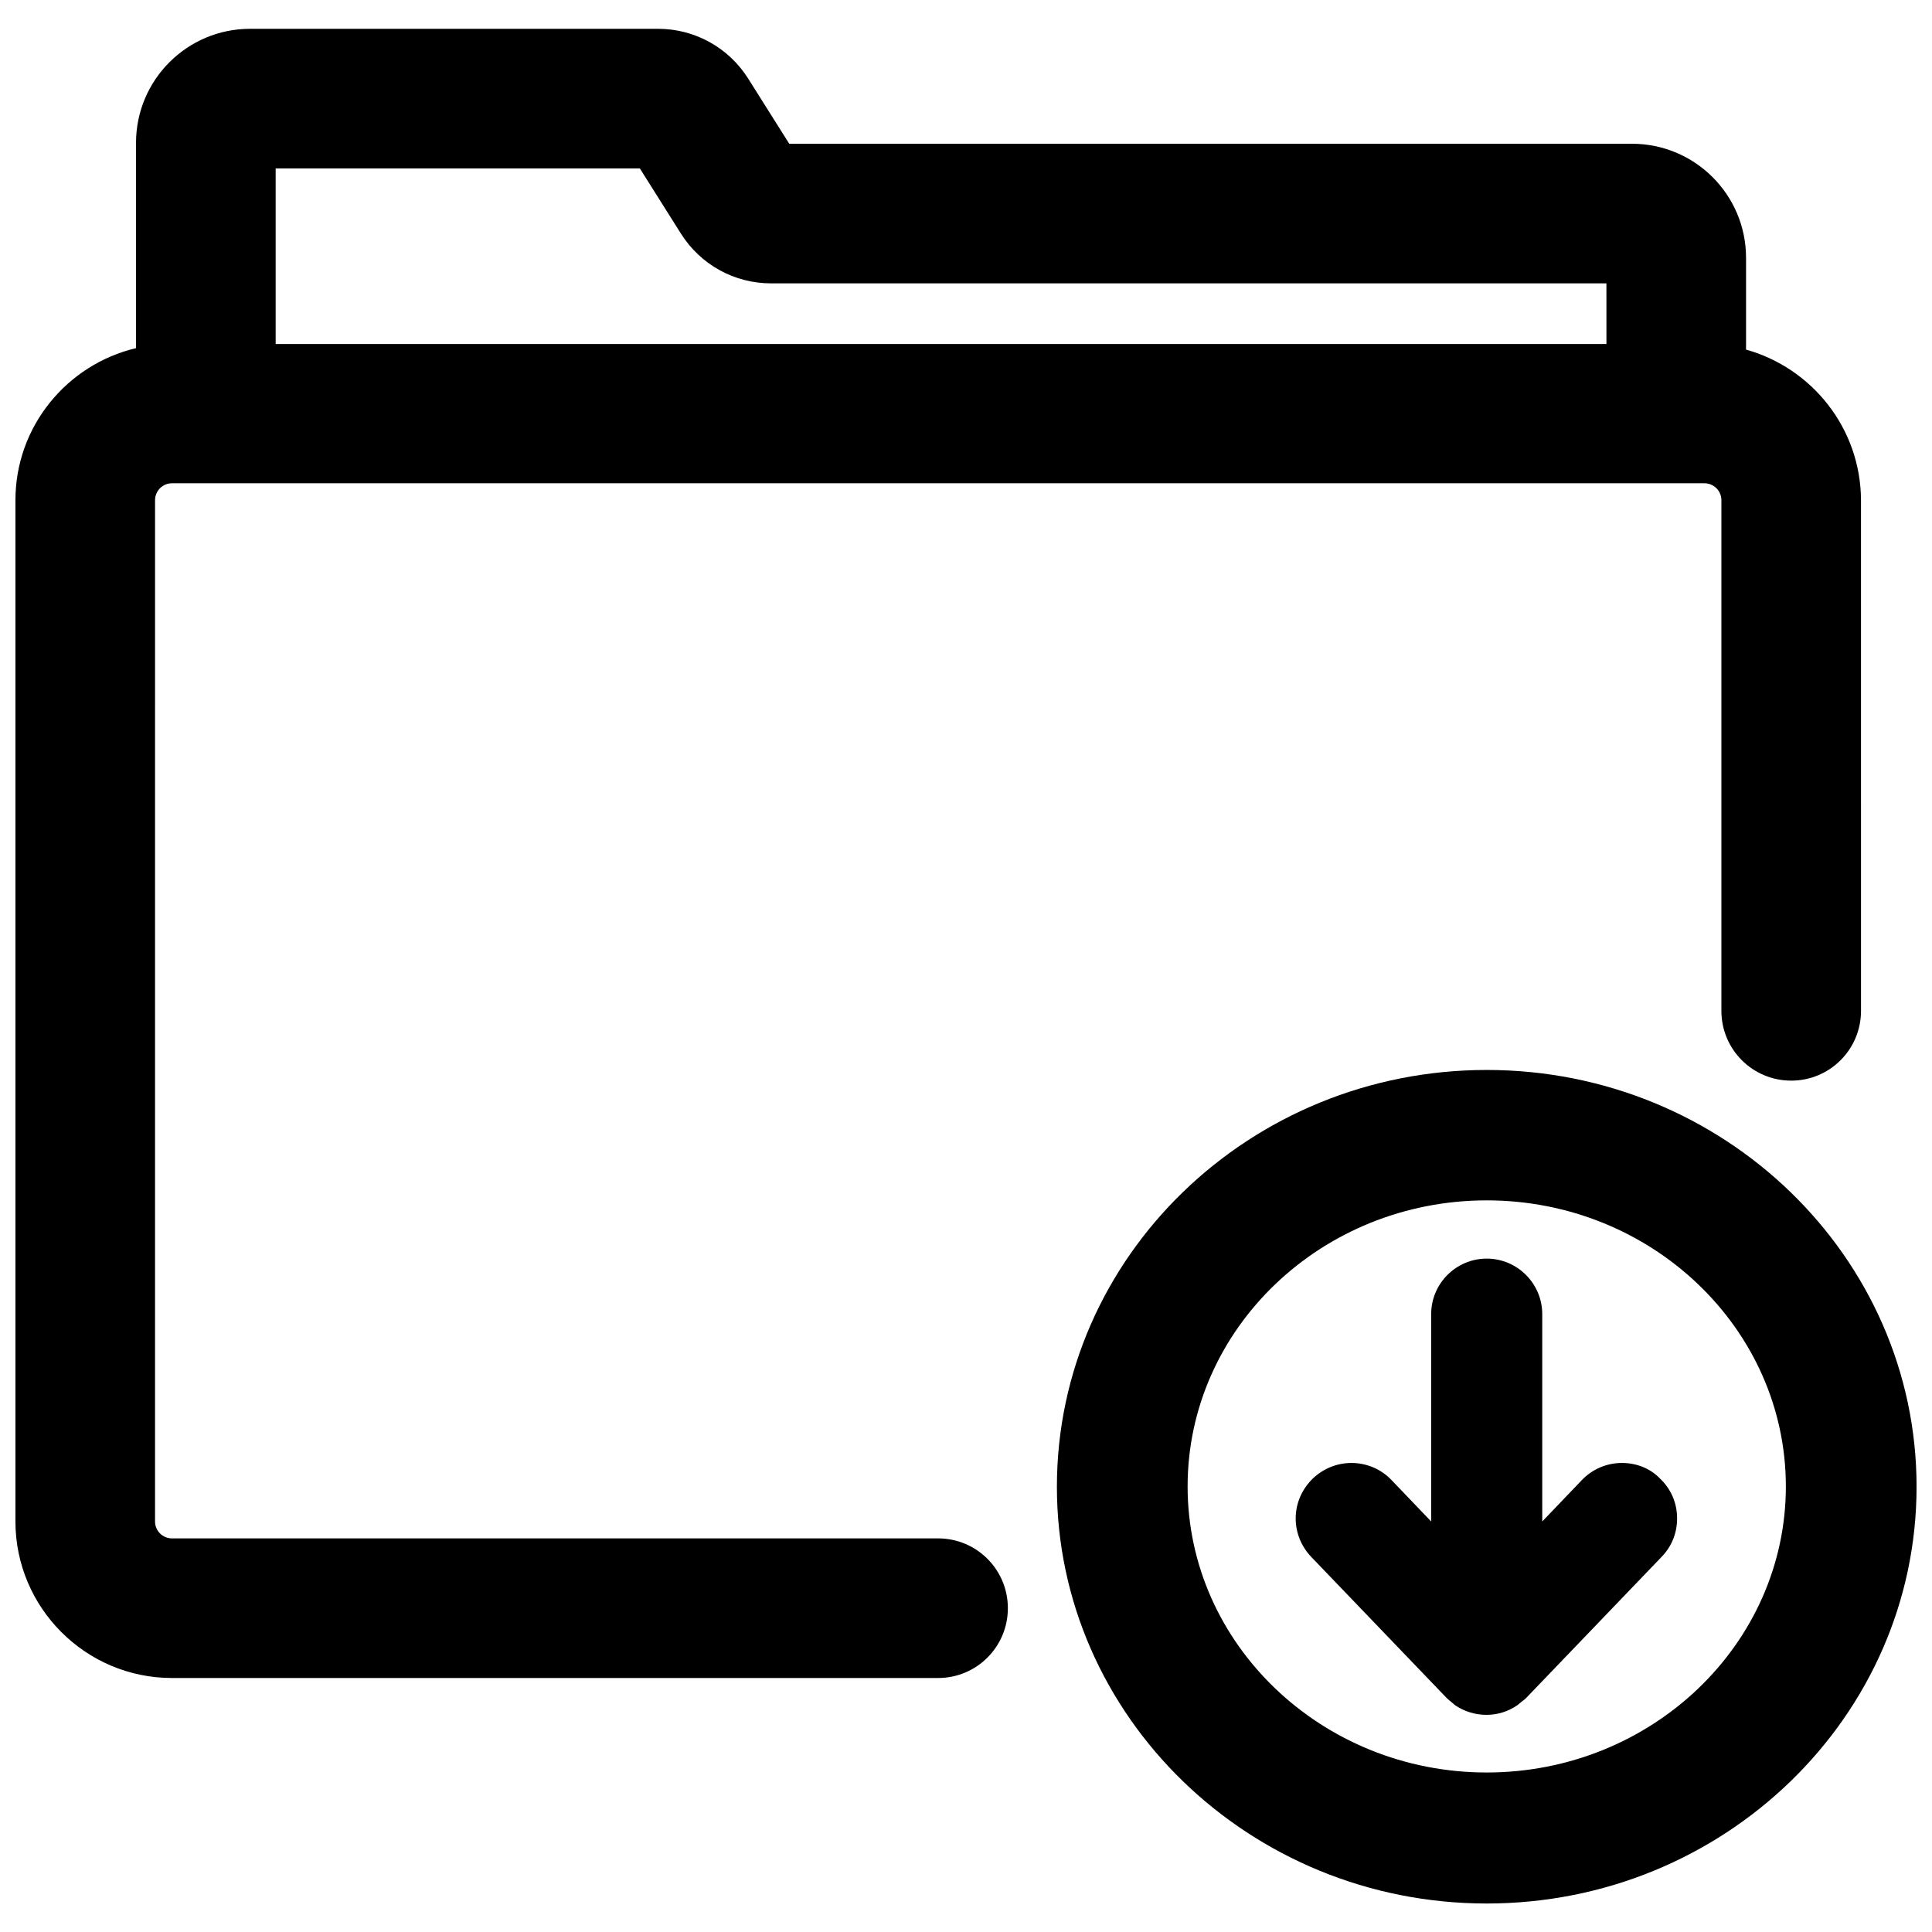 <?xml version="1.0" encoding="UTF-8"?>
<!-- Uploaded to: SVG Find, www.svgrepo.com, Generator: SVG Find Mixer Tools -->
<svg width="800px" height="800px" version="1.1" viewBox="144 144 512 512" xmlns="http://www.w3.org/2000/svg">
 <defs>
  <clipPath id="b">
   <path d="m148.09 151h489.91v438h-489.91z"/>
  </clipPath>
  <clipPath id="a">
   <path d="m424 427h227.9v222h-227.9z"/>
  </clipPath>
 </defs>
 <g clip-path="url(#b)">
  <path d="m606.72 236.65v-24.324c0-16.688-13.539-30.23-30.23-30.23l-223.33 0.004-10.863-17.238c-5.195-8.266-14.168-13.227-23.93-13.227h-108.09c-16.688 0-30.23 13.539-30.23 30.23v54.395c-18.258 4.328-31.957 20.703-31.957 40.305v270.64c0 22.828 18.578 41.484 41.484 41.484h203.02c10.234 0 18.5-8.266 18.5-18.5s-8.266-18.5-18.5-18.5h-203.02c-2.441 0-4.488-1.969-4.488-4.488l0.004-270.64c0-2.441 1.969-4.488 4.488-4.488h406.12c2.441 0 4.488 1.969 4.488 4.488v135.32c0 10.234 8.266 18.5 18.5 18.5s18.5-8.266 18.5-18.5l-0.004-135.32c-0.078-19.051-12.988-35.031-30.465-39.914zm-37.078-1.492h-352.59v-46.527h96.512l10.863 17.238c5.195 8.266 14.168 13.227 23.93 13.227h221.36l0.004 16.062z"/>
 </g>
 <path d="m573.81 531.7c-4.016 0-7.871 1.652-10.629 4.566l-10.469 10.941v-54.945c0-8.109-6.613-14.719-14.719-14.719-8.109 0-14.719 6.613-14.719 14.719v54.945l-10.469-10.941c-2.754-2.914-6.613-4.566-10.629-4.566-3.777 0-7.398 1.418-10.234 4.094-2.832 2.754-4.488 6.375-4.566 10.312s1.418 7.637 4.094 10.469l35.816 37.312c0.078 0.078 0.078 0.078 0.156 0.156 0.316 0.316 0.707 0.629 1.102 0.945 0.395 0.316 0.707 0.629 1.102 0.945 2.363 1.574 5.195 2.519 8.266 2.519 3.07 0 5.902-0.945 8.266-2.598 0.316-0.234 0.629-0.551 0.945-0.789 0.395-0.316 0.867-0.629 1.258-1.023 0.078-0.078 0.078-0.078 0.156-0.156l35.816-37.312c2.754-2.832 4.172-6.535 4.094-10.469-0.078-3.938-1.652-7.559-4.566-10.312-2.59-2.68-6.211-4.094-10.07-4.094z"/>
 <g clip-path="url(#a)">
  <path d="m538 427.55c-62.82 0-113.91 49.516-113.91 110.45 0 60.852 51.09 110.45 113.91 110.45 62.82 0 113.91-49.516 113.91-110.45 0-60.93-51.09-110.45-113.91-110.45zm79.27 110.37c0 41.801-35.582 75.809-79.27 75.809-43.691 0-79.27-34.008-79.27-75.809s35.504-75.809 79.27-75.809 79.27 34.086 79.27 75.809z"/>
 </g>
</svg>